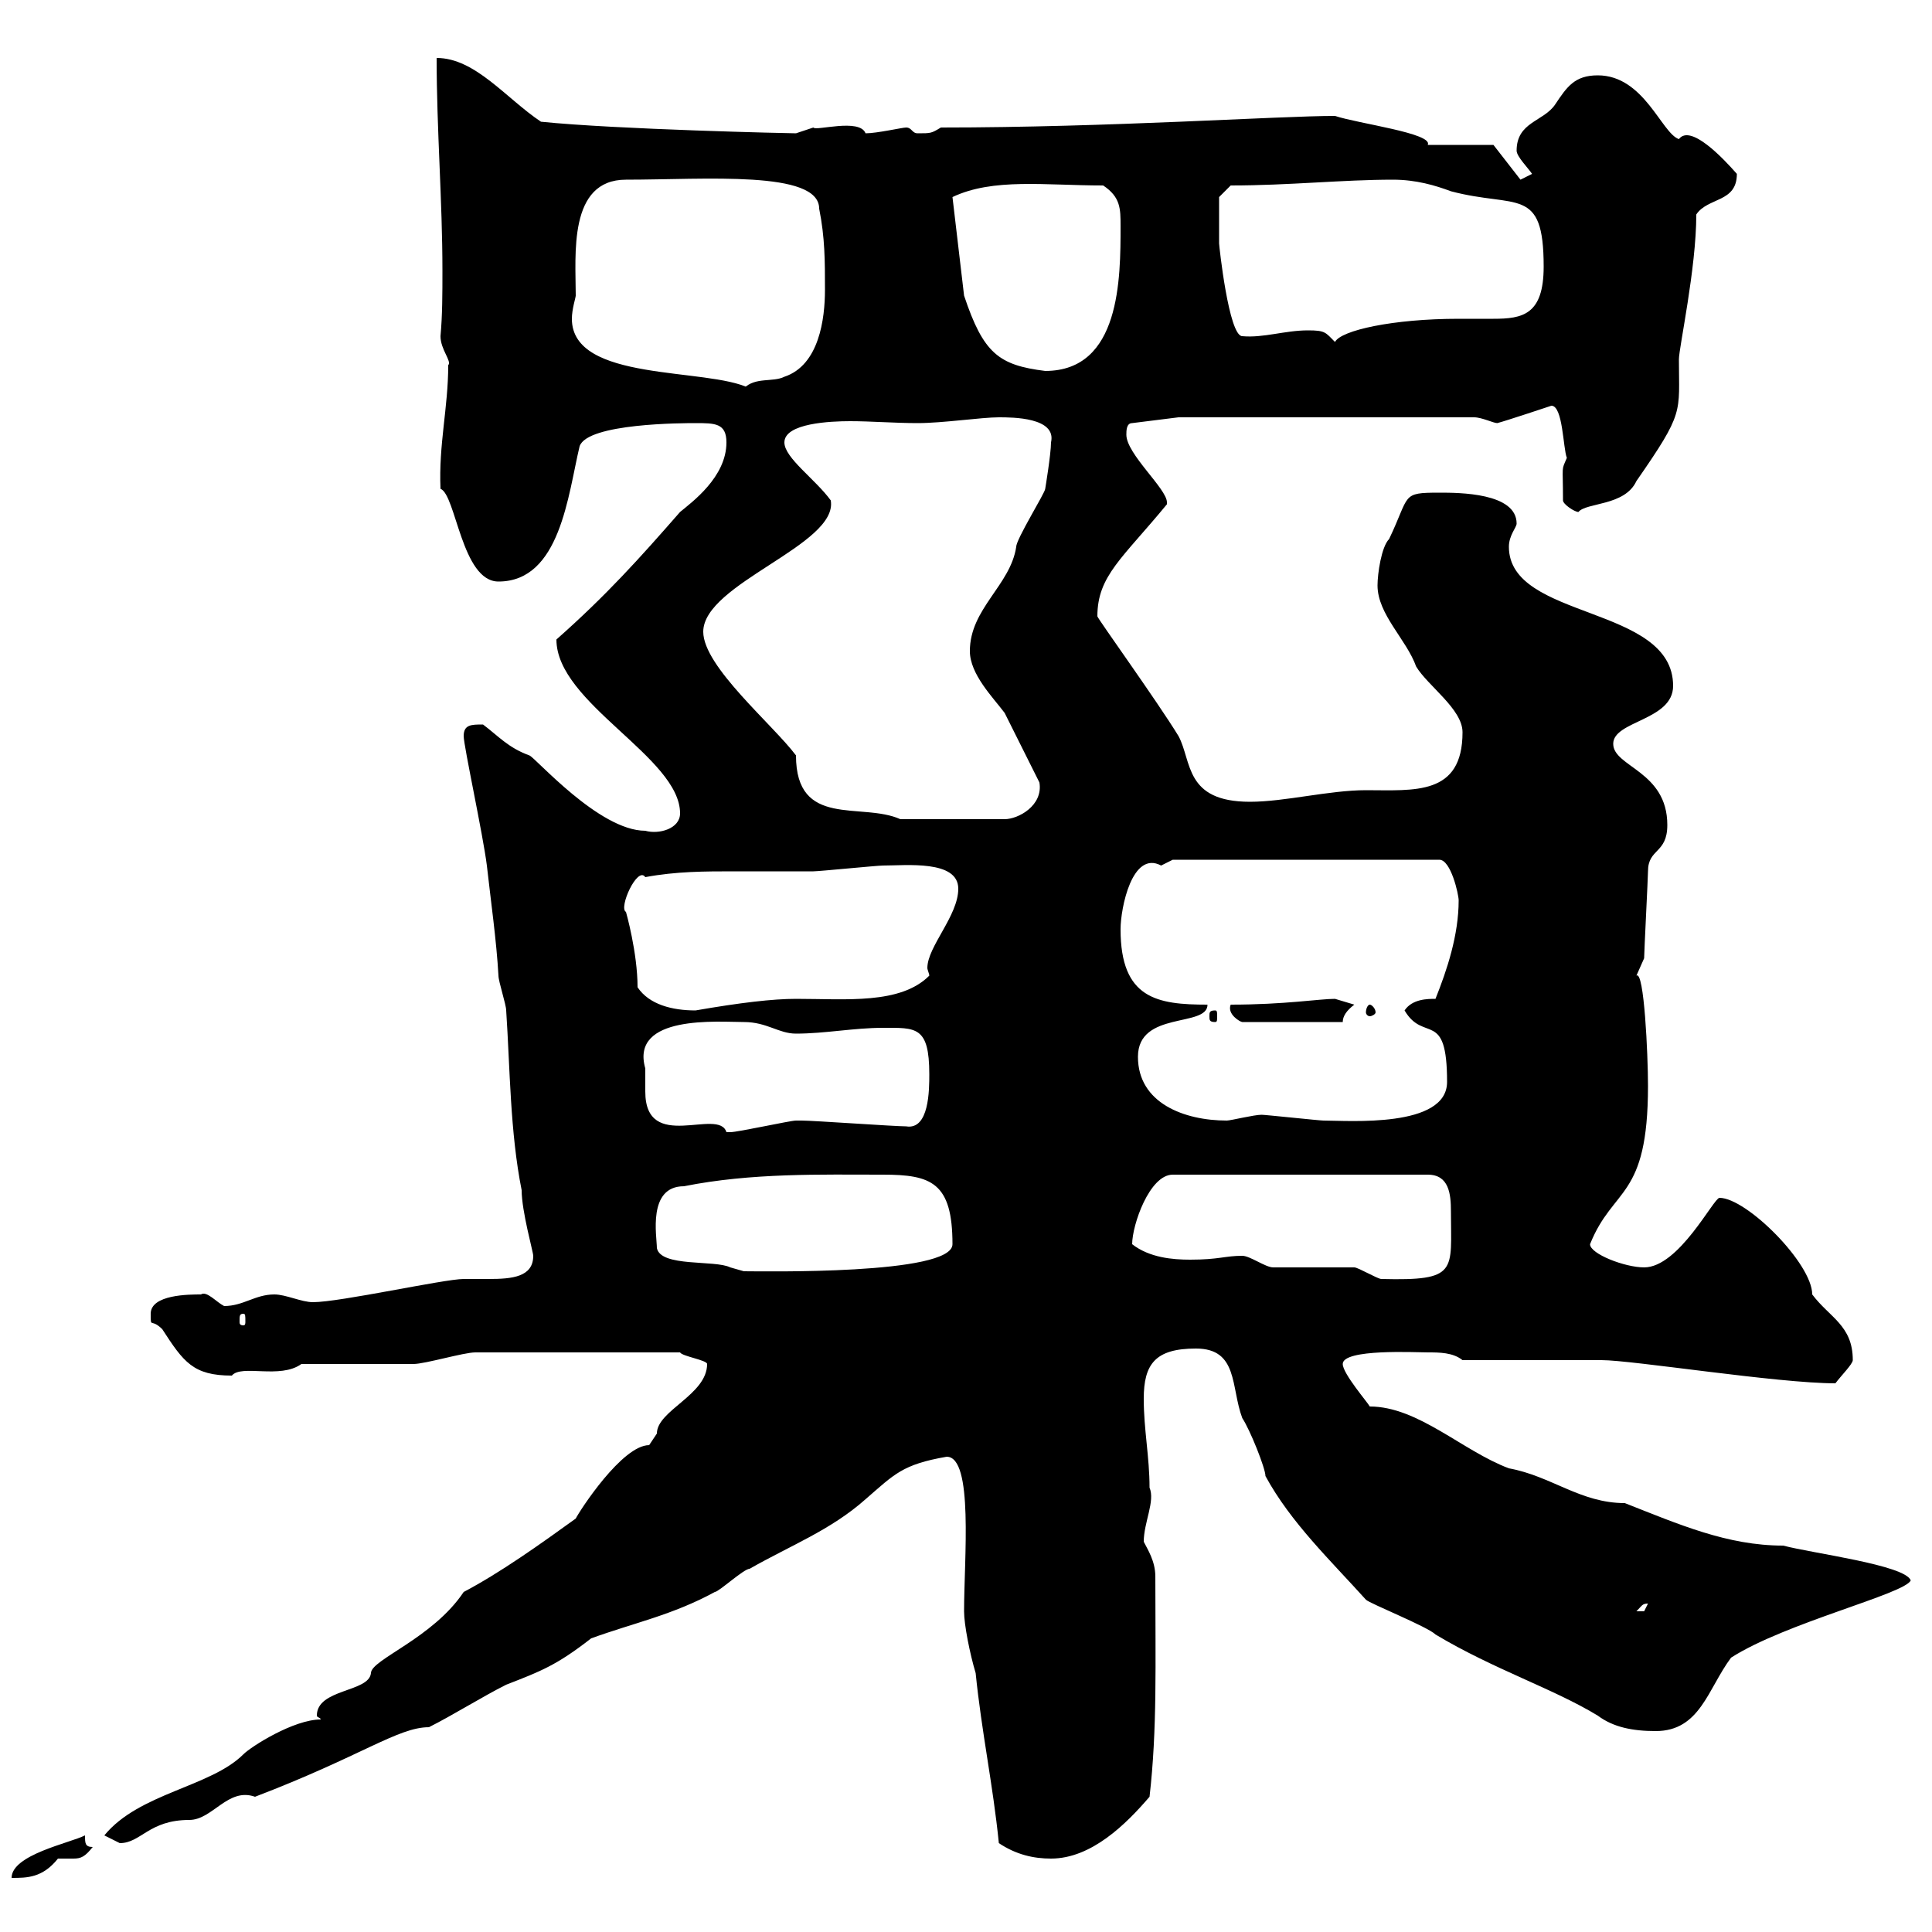 <svg xmlns="http://www.w3.org/2000/svg" xmlns:xlink="http://www.w3.org/1999/xlink" width="300" height="300"><path d="M13.20 285C10.80 286.20 1.80 288 1.80 291.60C4.20 291.60 6.60 291.60 9 288.60C9.30 288.60 9.60 288.60 10.20 288.60C10.50 288.60 11.10 288.60 11.40 288.60C12.60 288.60 13.20 288.30 14.40 286.80C13.20 286.80 13.20 286.20 13.20 285ZM155.10 286.20C157.80 288 160.50 288.60 163.20 288.60C169.50 288.60 174.90 283.20 178.50 279C179.70 268.50 179.40 258.60 179.40 244.80C179.40 242.40 178.20 240.60 177.60 239.40C177.60 236.40 179.40 233.10 178.50 231C178.50 226.20 177.60 222 177.60 217.20C177.60 211.80 179.40 209.40 185.70 209.40C192.30 209.40 191.10 215.40 192.90 220.20C194.10 222 196.50 228 196.50 229.20C200.40 236.40 206.70 242.40 212.10 248.40C212.70 249 221.70 252.60 222.90 253.80C231.90 259.20 241.20 262.20 248.10 266.40C250.50 268.20 253.50 268.80 257.10 268.80C264 268.80 265.20 262.20 268.80 257.40C277.20 252 295.80 247.50 296.70 245.40C295.80 243 281.40 241.20 276.90 240C268.20 240 260.70 236.70 252.30 233.40C245.40 233.40 240.90 229.20 234.30 228C227.10 225.30 220.20 218.40 212.70 218.40C212.40 217.80 208.50 213.30 208.50 211.80C208.50 209.40 219.90 210 221.70 210C223.50 210 225.60 210 227.10 211.20L248.70 211.20C253.50 211.20 276 214.80 285 214.80C285.90 213.60 287.70 211.80 287.70 211.20C287.70 205.80 284.10 204.60 281.40 201C281.40 196.20 271.20 186 267 186C266.10 186 260.70 196.80 255.30 196.80C252.30 196.80 246.90 194.70 246.90 193.20C250.50 184.20 255.90 186.30 255.90 168.60C255.90 163.80 255.30 150.60 254.10 151.50C254.10 151.50 255.30 148.80 255.30 148.80C255.30 147.90 255.90 136.20 255.90 135.30C255.90 131.70 258.90 132.60 258.90 128.10C258.90 119.70 250.50 119.10 250.50 115.50C250.50 111.90 259.80 111.90 259.80 106.50C259.80 93.90 234.30 96.30 234.30 84.90C234.30 83.10 235.50 81.90 235.50 81.30C235.50 76.50 226.50 76.50 223.50 76.50C217.50 76.50 219 76.80 215.70 83.70C214.50 84.90 213.90 89.10 213.90 90.90C213.90 95.40 218.40 99.30 219.90 103.50C221.70 106.50 227.10 110.10 227.10 113.70C227.10 123.60 219.60 122.70 212.10 122.70C206.40 122.70 199.50 124.50 194.10 124.50C183.90 124.50 185.10 118.20 183 114.30C179.70 108.90 170.40 96 170.40 95.70C170.40 89.40 174.30 86.70 181.20 78.30C181.20 78.30 181.20 78 181.20 78C181.20 75.90 174.90 70.50 174.90 67.50C174.90 66.90 174.90 65.70 175.80 65.70L183 64.80L228.90 64.80C230.10 64.80 231.90 65.70 232.50 65.70C233.70 65.40 240.90 63 240.90 63C242.70 63 242.70 69.60 243.30 71.10C242.40 73.20 242.70 72 242.70 77.70C242.70 78.30 244.50 79.50 245.10 79.50C246.30 78 252.30 78.60 254.10 74.70C261.60 63.90 260.70 64.20 260.70 55.80C260.70 54 263.40 41.70 263.40 33.30C265.20 30.60 269.70 31.50 269.70 27C267.60 24.60 262.50 19.20 260.70 21.60C258 20.70 255.30 11.70 248.10 11.70C244.50 11.70 243.30 13.50 241.50 16.20C239.70 18.90 235.50 18.90 235.50 23.40C235.50 24.30 237.30 26.10 237.90 27L236.10 27.90L231.90 22.50L221.70 22.50C222.60 20.70 210.90 19.20 207.30 18C198.60 18 172.20 19.80 146.10 19.80C144.60 20.70 144.60 20.70 142.50 20.70C141.60 20.70 141.60 19.80 140.70 19.80C140.10 19.80 136.20 20.70 134.40 20.70C133.50 18.30 126.60 20.40 126.30 19.80C126.30 19.80 123.60 20.70 123.60 20.70C122.70 20.70 95.70 20.10 84 18.90C78.60 15.30 73.80 9 67.80 9C67.80 20.10 68.70 31.20 68.70 42C68.70 45.60 68.70 48.90 68.40 52.20C68.40 54.30 70.20 56.10 69.60 56.70C69.60 63.30 68.10 69 68.40 75.90C70.80 76.80 71.70 90.30 77.40 90.30C87 90.30 88.20 76.80 90 69.30C91.20 65.70 106.20 65.70 108 65.70C111 65.70 112.80 65.70 112.80 68.70C112.80 74.10 107.40 78 105.60 79.50C99.30 86.70 94.20 92.40 86.40 99.30C86.40 109.20 105.60 117.60 105.60 126.30C105.60 128.70 102.30 129.60 100.20 129C93 129 83.10 117.60 82.20 117.30C78.90 116.10 77.40 114.30 75 112.50C73.20 112.50 72 112.50 72 114.30C72 115.80 75 129.60 75.60 134.40C76.20 139.80 77.10 146.10 77.40 151.50C77.40 152.40 78.60 156 78.60 156.90C79.20 165.90 79.20 175.80 81 184.80C81 188.10 82.80 194.40 82.80 195C82.80 198.30 79.50 198.60 75.90 198.60C74.40 198.60 73.20 198.60 72 198.60C69 198.60 52.80 202.20 48.60 202.20C46.80 202.20 44.40 201 42.60 201C39.60 201 37.80 202.80 34.80 202.80C33.60 202.20 32.10 200.40 31.20 201C29.40 201 23.40 201 23.40 204C23.40 206.40 23.40 204.60 25.20 206.40C28.50 211.50 30 213.60 36 213.60C37.50 211.80 43.50 214.20 46.80 211.80C48.60 211.80 62.40 211.80 64.20 211.80C66 211.80 72 210 73.80 210L105.60 210C105.90 210.60 109.80 211.20 109.80 211.80C109.80 216.60 102 219 102 222.60C102 222.60 100.80 224.40 100.80 224.40C96.60 224.40 90 234.60 89.40 235.80C84 239.70 77.70 244.20 72 247.20C67.20 254.40 57.60 257.70 57.60 259.80C57.30 262.80 49.20 262.20 49.20 266.40C49.20 266.70 49.80 266.70 49.80 267C45.60 267 39 271.20 37.80 272.40C32.70 277.50 21.60 278.40 16.20 285C16.20 285 18.60 286.20 18.60 286.20C21.90 286.20 23.10 282.60 29.40 282.60C33 282.60 35.40 277.50 39.60 279C56.10 272.70 61.80 268.20 66.60 268.20C70.20 266.40 75 263.40 78.60 261.60C84 259.50 86.40 258.60 91.80 254.40C98.40 252 104.40 250.80 111 247.20C111.60 247.20 115.50 243.60 116.40 243.60C122.70 240 129 237.60 134.40 232.80C138.90 228.90 140.10 227.40 147 226.20C151.20 226.20 149.70 242.10 149.70 250.20C149.70 252.30 150.60 256.80 151.50 259.80C152.40 268.80 154.20 277.20 155.10 286.20ZM255.90 249C255.90 249 255.30 250.20 255.30 250.20C254.10 250.20 254.10 250.20 254.10 250.20C255 249.30 255 249 255.90 249ZM37.80 204C38.10 204 38.10 204.30 38.10 205.20C38.10 205.50 38.10 205.80 37.80 205.80C37.20 205.80 37.20 205.50 37.20 205.20C37.20 204.30 37.20 204 37.80 204ZM192.90 195C190.20 195 189.30 195.60 184.80 195.60C182.10 195.60 178.50 195.30 175.80 193.20C175.80 190.20 178.50 182.40 182.10 182.40L221.70 182.40C225 182.40 225.30 185.40 225.30 188.10C225.30 197.40 226.50 198.90 214.50 198.60C213.90 198.60 210.90 196.80 210.30 196.80C209.10 196.80 198.30 196.80 197.70 196.80C196.50 196.80 194.10 195 192.90 195ZM102 193.80C102 192 100.50 184.20 106.20 184.20C116.70 182.10 127.50 182.40 137.10 182.40C144.60 182.40 147.90 183.60 147.90 193.20C147.90 198 118.20 197.40 115.50 197.40C115.50 197.40 113.40 196.80 113.40 196.80C111 195.60 102.60 196.80 102 193.80ZM100.20 165.90C97.80 157.50 111.60 158.70 115.50 158.70C119.10 158.70 120.90 160.50 123.60 160.50C128.10 160.50 132.60 159.60 137.10 159.60C142.20 159.60 144.30 159.30 144.30 166.80C144.30 169.20 144.30 175.50 140.70 174.90C138.90 174.90 126.30 174 124.50 174C124.50 174 124.50 174 123.60 174C122.70 174 114.60 175.80 113.40 175.80C113.40 175.80 113.40 175.80 112.80 175.80C111.60 171.90 100.20 179.10 100.20 169.50C100.20 168.30 100.20 166.80 100.20 165.90ZM176.70 164.10C176.70 156.90 187.50 159.60 187.50 156C179.70 156 174 155.10 174 144.30C174 141 175.80 132 180.30 134.40C180.30 134.40 182.10 133.50 182.10 133.50L223.50 133.50C225.30 133.50 226.50 138.90 226.50 139.80C226.50 145.20 224.70 150.60 222.90 155.10C221.70 155.10 219.30 155.10 218.10 156.90C221.10 162 224.70 156.60 224.70 168C224.70 175.20 209.40 174 205.50 174C204.90 174 196.50 173.10 195.90 173.10C194.70 173.10 191.10 174 190.50 174C183.90 174 176.70 171.30 176.70 164.10ZM191.10 156C190.50 157.50 192.60 158.70 192.90 158.70L208.50 158.70C208.50 157.80 209.10 156.90 210.30 156C210.30 156 207.30 155.10 207.30 155.10C204.90 155.10 199.50 156 191.10 156ZM188.70 156.90C187.80 156.90 187.80 157.20 187.80 157.80C187.80 158.40 187.80 158.70 188.70 158.70C189 158.70 189 158.40 189 157.80C189 157.20 189 156.90 188.70 156.90ZM99 153.30C99 147.90 97.20 141.60 97.20 141.60C96 141 99 134.40 100.20 136.20C105 135.30 109.50 135.30 114 135.30C118.20 135.30 121.80 135.30 126.30 135.30C127.20 135.30 136.20 134.40 137.10 134.40C140.70 134.40 148.80 133.50 148.80 138C148.80 142.20 144 147 144 150.30C144 150.60 144.30 151.20 144.30 151.50C139.80 156 131.40 155.10 123.60 155.10C120 155.10 114.90 155.70 108 156.90C104.40 156.90 100.80 156 99 153.30ZM212.70 156C212.40 156 212.10 156.60 212.10 157.20C212.10 157.50 212.40 157.80 212.70 157.80C213 157.80 213.60 157.50 213.60 157.20C213.60 156.60 213 156 212.70 156ZM123.60 117.30C120 112.50 109.20 103.50 109.20 98.10C109.20 90.60 130.20 84.60 129 77.70C126.60 74.40 121.80 71.10 121.80 68.70C121.80 65.70 129 65.40 132 65.40C135.30 65.40 138.90 65.70 142.50 65.70C146.40 65.70 152.40 64.80 155.10 64.80C157.20 64.80 164.10 64.80 163.20 68.70C163.20 70.50 162.30 75.90 162.30 75.90C162.30 76.50 157.80 83.70 157.80 84.90C156.90 90.90 150.60 94.50 150.60 101.10C150.60 104.70 154.20 108.30 156 110.70C156.90 112.50 160.50 119.70 161.40 121.50C162 125.10 158.10 127.20 156 127.20L139.80 127.20C133.80 124.50 123.60 128.70 123.60 117.30ZM89.40 45.90C89.40 39.60 88.20 27.90 97.20 27.90C109.50 27.90 127.20 26.40 127.20 32.40C128.10 36.90 128.10 40.50 128.10 45C128.10 49.50 127.20 56.70 121.80 58.50C120 59.40 117.30 58.50 115.50 60.30L116.40 60.30C109.80 57 88.80 59.40 88.80 49.50C88.80 48 89.40 46.20 89.40 45.90ZM149.70 45.90L147.90 30.60C154.20 27.60 162.30 28.80 171.30 28.80C174 30.60 174 32.40 174 35.10C174 43.20 174 57.60 162.30 57.60C155.10 56.70 152.70 54.90 149.70 45.90ZM203.10 51.30C199.50 51.30 196.20 52.50 192.90 52.20C190.80 52.20 189.30 38.10 189.30 37.80C189.30 36 189.30 30.90 189.30 30.60L191.10 28.80C200.10 28.80 208.50 27.90 216.30 27.90C219.90 27.90 222.90 28.80 225.30 29.70C235.50 32.40 239.70 28.80 239.70 41.40C239.70 48.90 236.40 49.50 231.90 49.50C230.10 49.50 228.30 49.50 226.50 49.50C216.30 49.50 208.20 51.30 207.30 53.10C205.80 51.60 205.80 51.30 203.10 51.30Z"/></svg>